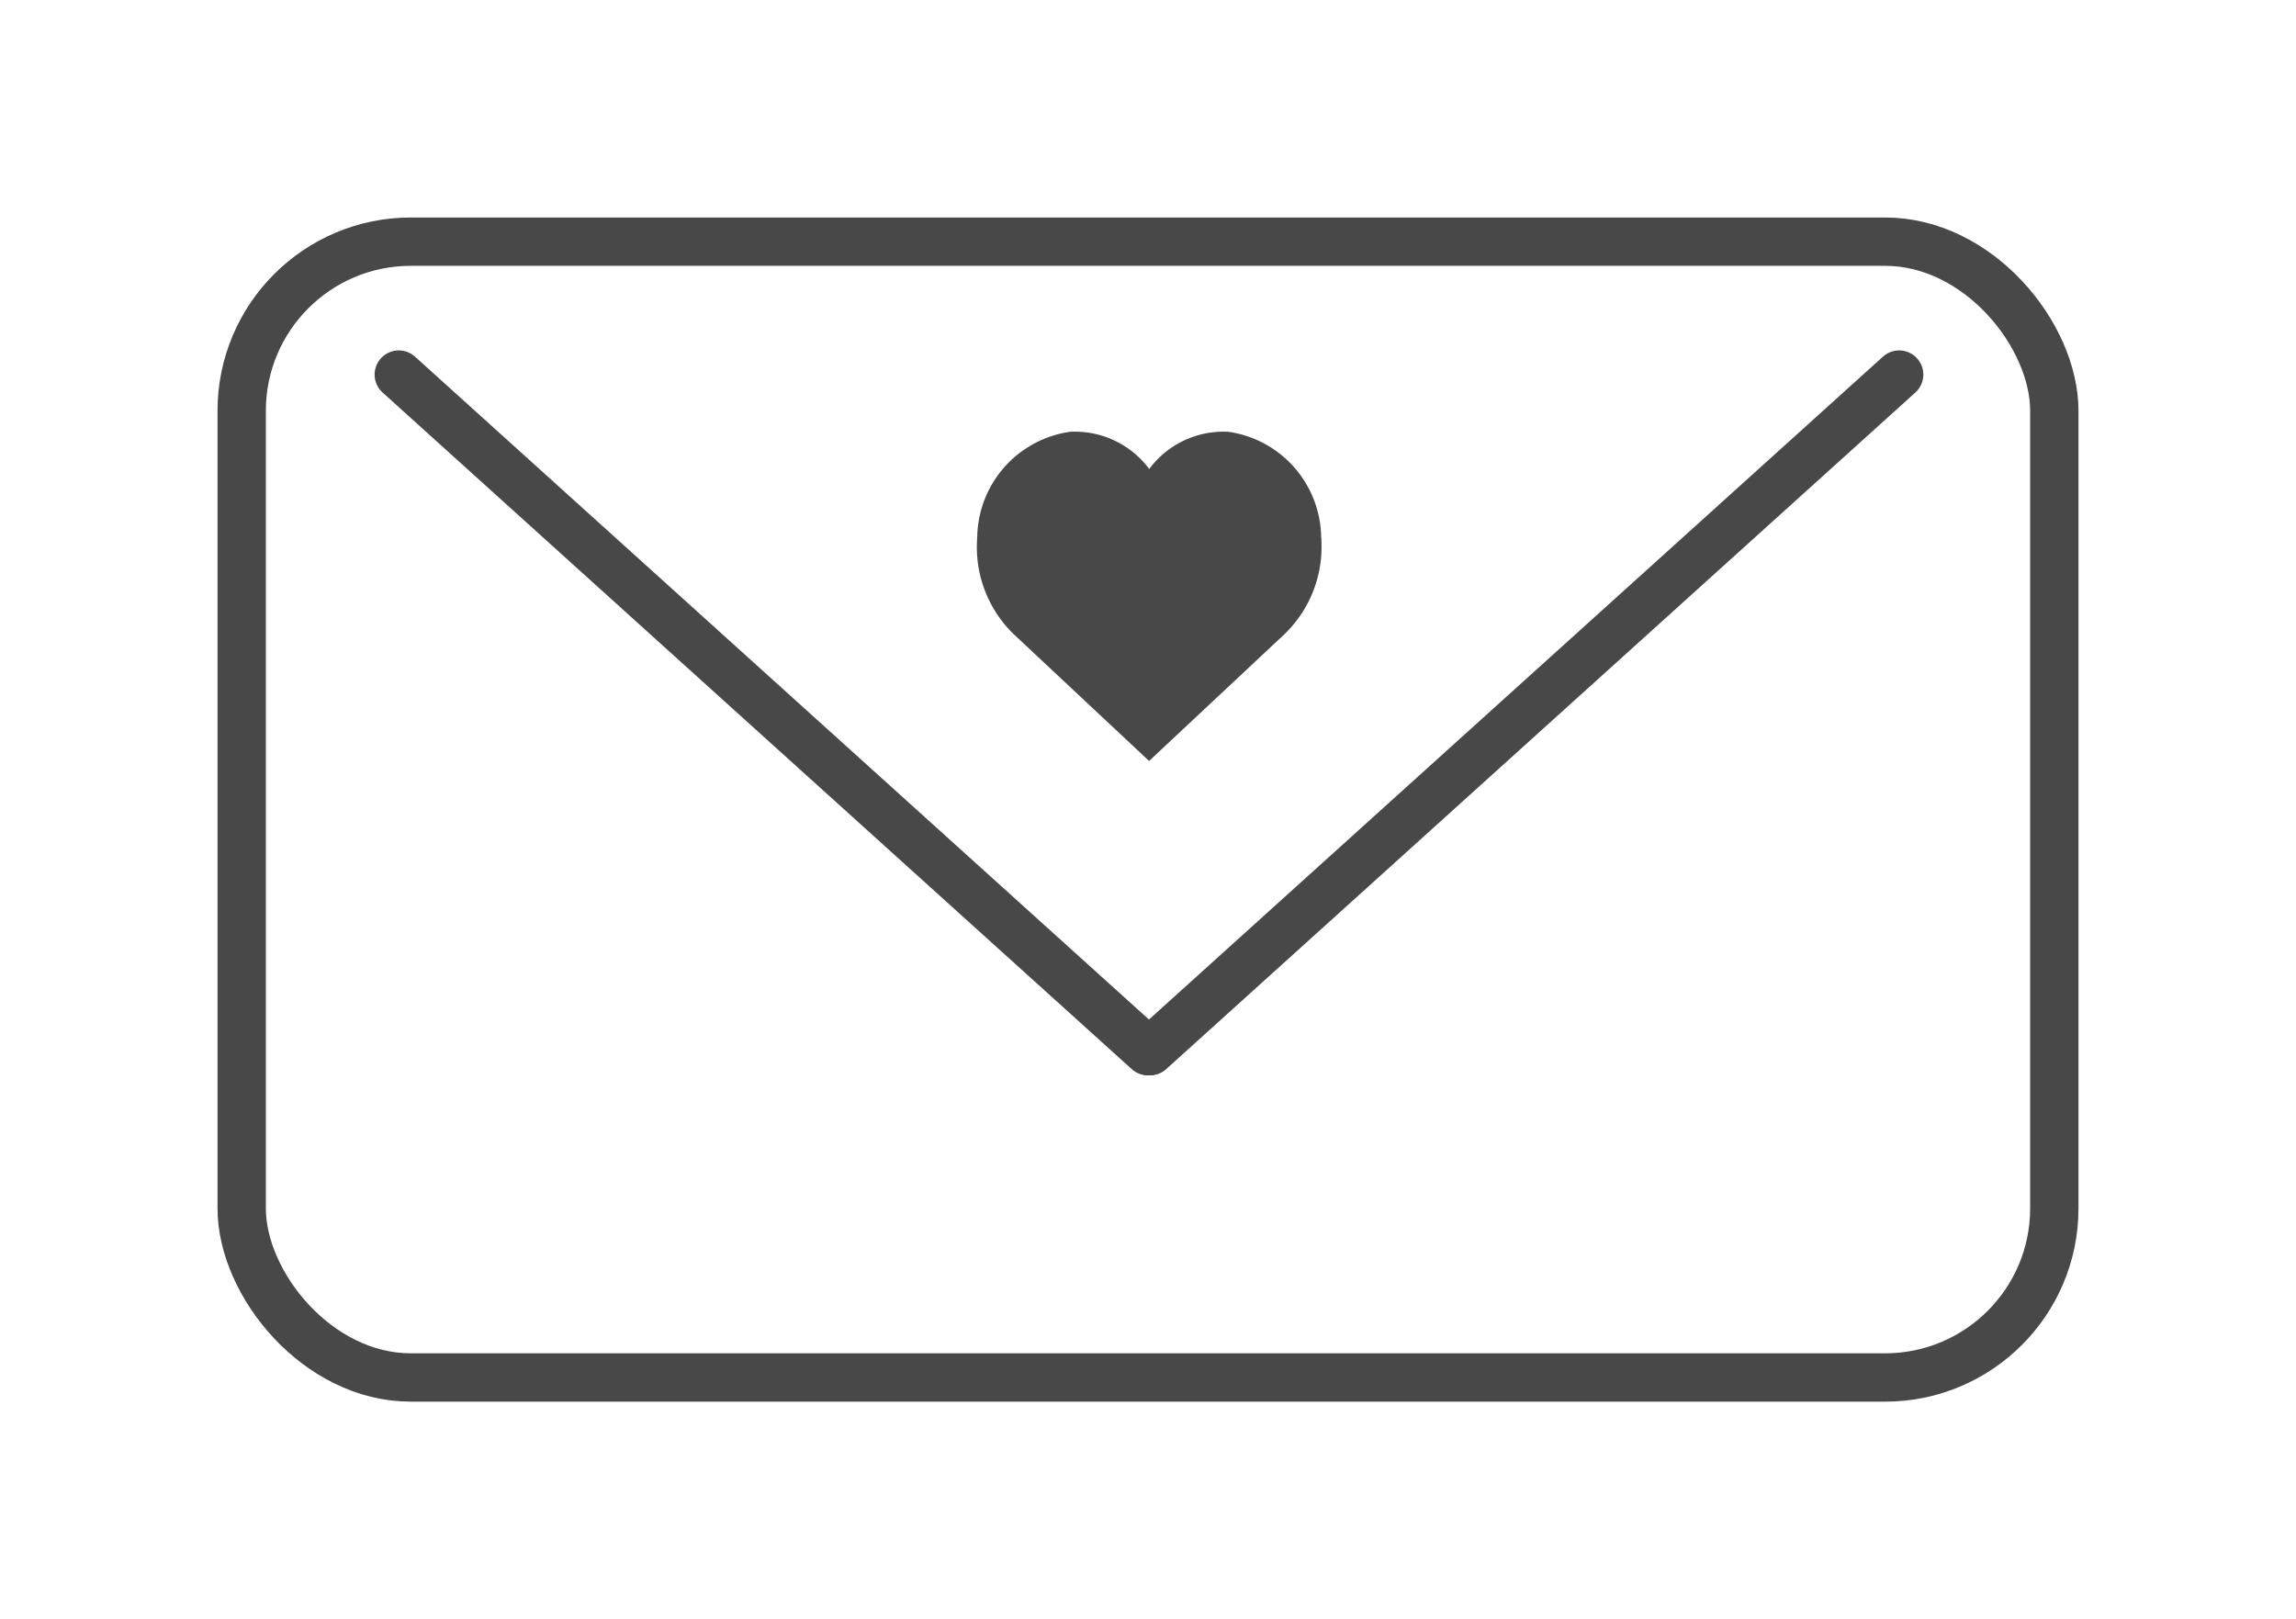 <?xml version="1.0" encoding="UTF-8"?> <svg xmlns="http://www.w3.org/2000/svg" xmlns:xlink="http://www.w3.org/1999/xlink" width="95" height="67" viewBox="0 0 95 67"><defs><filter id="Rectángulo_648" x="0" y="0" width="95" height="67" filterUnits="userSpaceOnUse"><feOffset dy="3"></feOffset><feGaussianBlur stdDeviation="3" result="blur"></feGaussianBlur><feFlood flood-opacity="0.161"></feFlood><feComposite operator="in" in2="blur"></feComposite><feComposite in="SourceGraphic"></feComposite></filter><filter id="Trazado_26086" x="37.419" y="14.861" width="20.261" height="19.63" filterUnits="userSpaceOnUse"><feOffset dy="2"></feOffset><feGaussianBlur stdDeviation="1" result="blur-2"></feGaussianBlur><feFlood flood-opacity="0.161"></feFlood><feComposite operator="in" in2="blur-2"></feComposite><feComposite in="SourceGraphic"></feComposite></filter><filter id="Línea_20" x="6.088" y="5.088" width="51.825" height="48.824" filterUnits="userSpaceOnUse"><feOffset dy="3"></feOffset><feGaussianBlur stdDeviation="3" result="blur-3"></feGaussianBlur><feFlood flood-opacity="0.161"></feFlood><feComposite operator="in" in2="blur-3"></feComposite><feComposite in="SourceGraphic"></feComposite></filter><filter id="Línea_19" x="37.171" y="5.088" width="51.825" height="48.824" filterUnits="userSpaceOnUse"><feOffset dy="3"></feOffset><feGaussianBlur stdDeviation="3" result="blur-4"></feGaussianBlur><feFlood flood-opacity="0.161"></feFlood><feComposite operator="in" in2="blur-4"></feComposite><feComposite in="SourceGraphic"></feComposite></filter></defs><g id="Grupo_7237" data-name="Grupo 7237" transform="translate(-161 -9087)"><g transform="matrix(1, 0, 0, 1, 161, 9087)" filter="url(#Rectángulo_648)"><g id="Rectángulo_648-2" data-name="Rectángulo 648" transform="translate(9 6)" fill="#fff" stroke="#484848" stroke-width="2"><rect width="77" height="49" rx="8" stroke="none"></rect><rect x="1" y="1" width="75" height="47" rx="7" fill="none"></rect></g></g><g transform="matrix(1, 0, 0, 1, 161, 9087)" filter="url(#Trazado_26086)"><path id="Trazado_26086-2" data-name="Trazado 26086" d="M14.665,4.936q0-.088-.01-.176A4.471,4.471,0,0,0,10.817.418,3.829,3.829,0,0,0,7.54,1.957,3.829,3.829,0,0,0,4.262.418,4.471,4.471,0,0,0,.425,4.761q-.007.088-.01.176A5.016,5.016,0,0,0,1.935,8.794l5.6,5.245,5.6-5.245A5.017,5.017,0,0,0,14.665,4.936Z" transform="translate(40.01 15.45)" fill="#484848"></path></g><g transform="matrix(1, 0, 0, 1, 161, 9087)" filter="url(#Línea_20)"><line id="Línea_20-2" data-name="Línea 20" x2="31" y2="28" transform="translate(16.5 12.5)" fill="none" stroke="#484848" stroke-linecap="round" stroke-width="2"></line></g><g transform="matrix(1, 0, 0, 1, 161, 9087)" filter="url(#Línea_19)"><line id="Línea_19-2" data-name="Línea 19" x1="31" y2="28" transform="translate(47.58 12.5)" fill="none" stroke="#484848" stroke-linecap="round" stroke-width="2"></line></g></g></svg> 